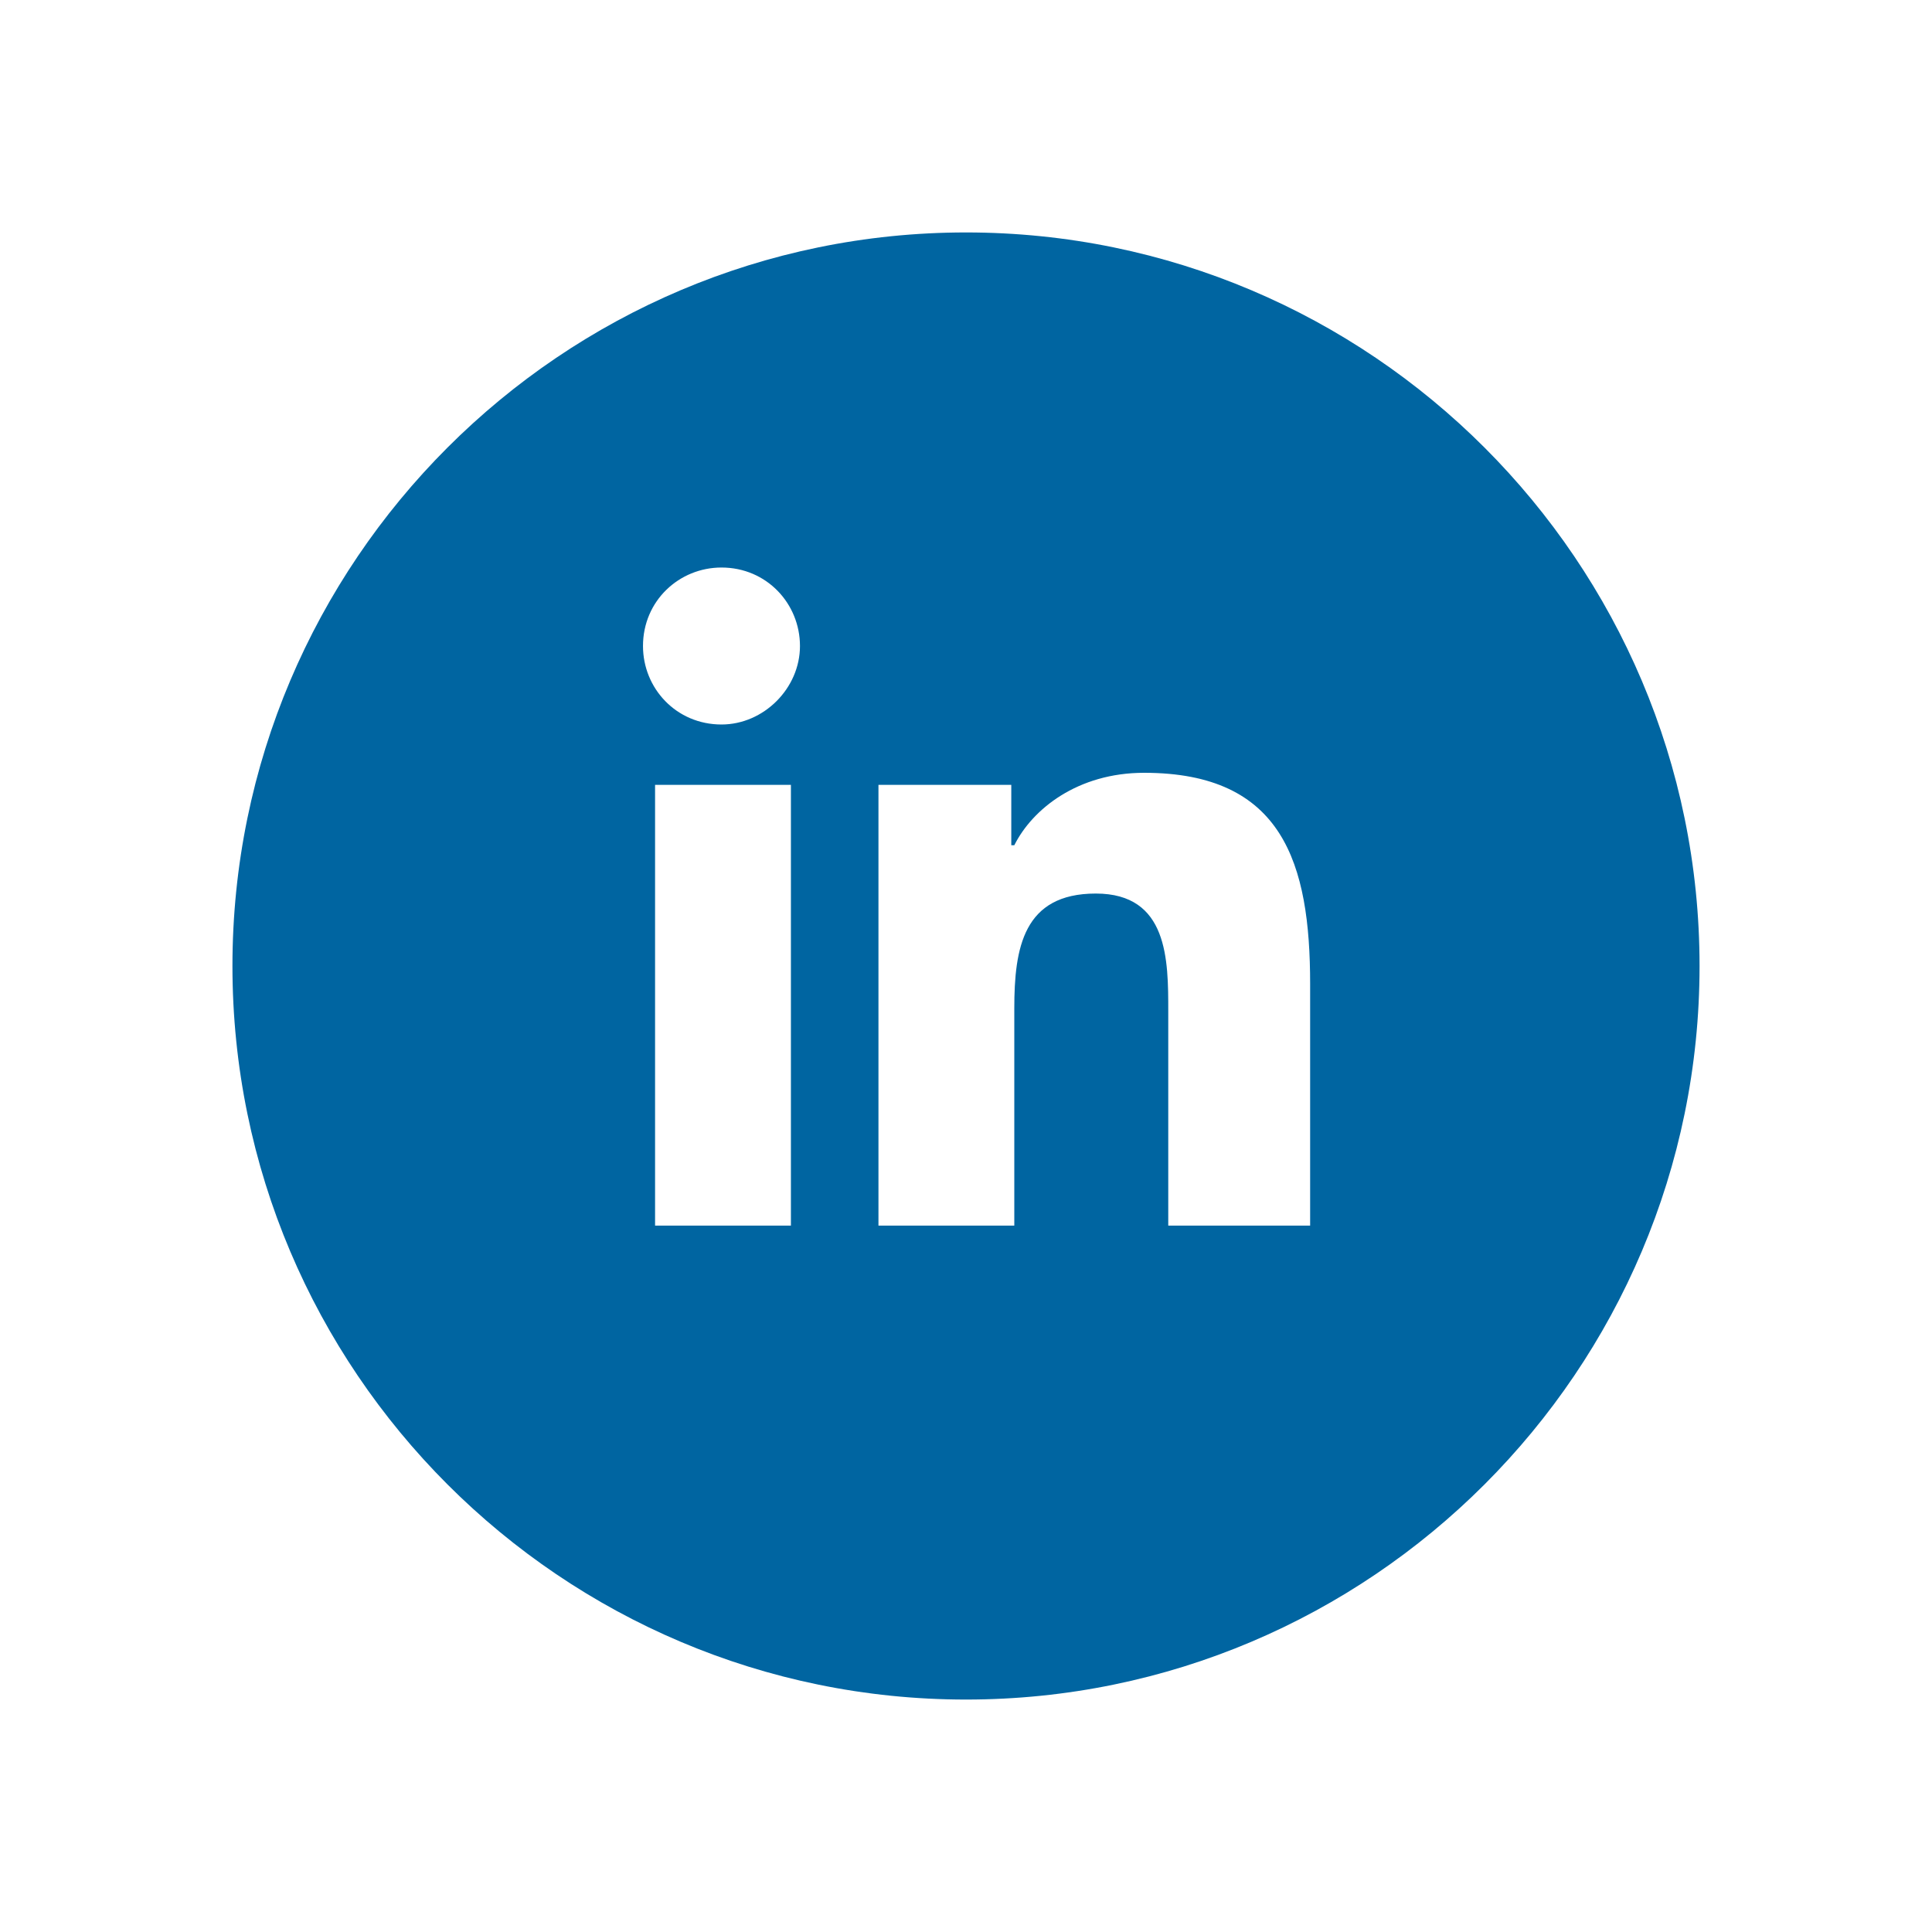 <svg enable-background="new -388 266.3 64 64" viewBox="-388 266.3 64 64" xmlns="http://www.w3.org/2000/svg"><path d="m-356 274c-13.4 0-24.3 10.9-24.3 24.3s10.9 24.3 24.3 24.3 24.3-10.9 24.3-24.3-10.9-24.3-24.3-24.3zm-5.8 32.9h-4.5v-14.6h4.5zm-2.3-16.6c-1.5 0-2.6-1.2-2.6-2.6 0-1.5 1.2-2.6 2.6-2.6 1.5 0 2.6 1.2 2.6 2.6s-1.2 2.6-2.6 2.6zm19.3 16.6h-4.5v-7.1c0-1.7 0-3.9-2.4-3.9s-2.7 1.8-2.7 3.8v7.2h-4.5v-14.6h4.4v2h.1c.6-1.2 2.1-2.4 4.3-2.4 4.6 0 5.5 3 5.5 7v8z" fill="#0065a1"/></svg>